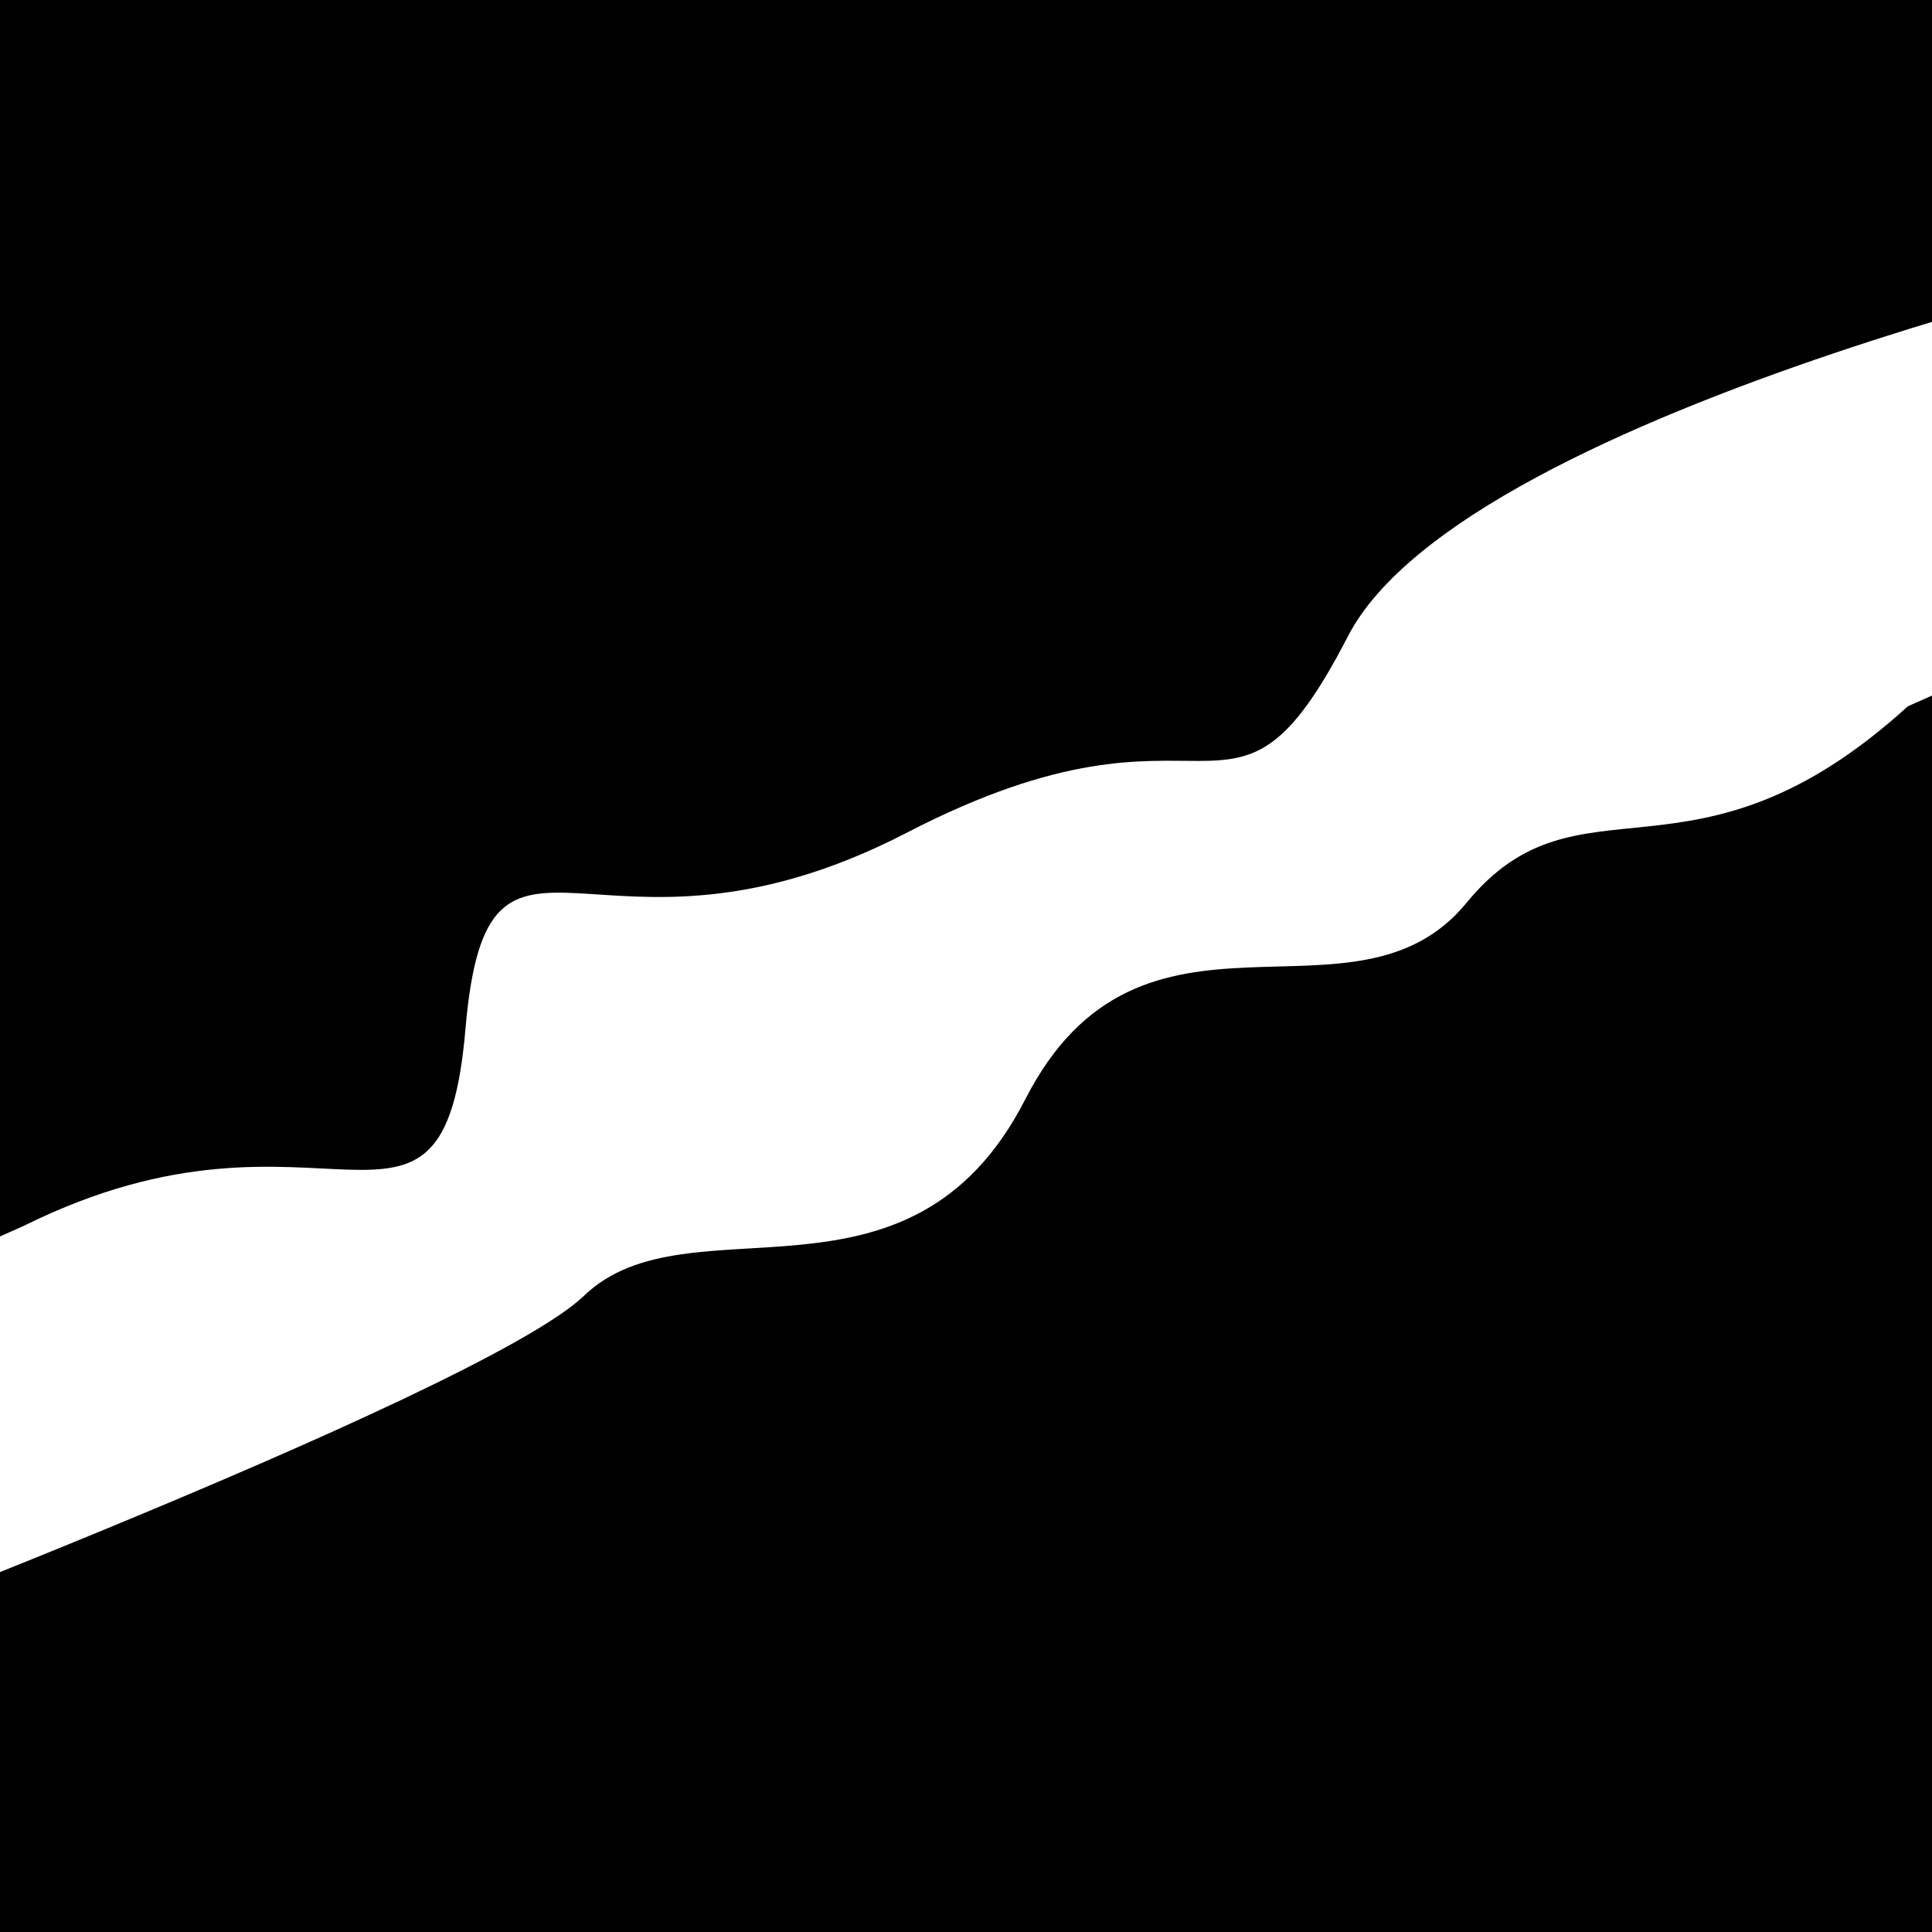 <svg viewBox="0 0 1000 1000" height="1000" width="1000" xmlns="http://www.w3.org/2000/svg">
<rect x="0" y="0" width="1000" height="1000" fill="#ffffff"></rect>
<g transform="rotate(156 500.0 500.0)">
<path d="M -250.0 575.49 S
 145.03  659.59
 250.00  575.49
 319.56  586.09
 500.00  575.49
 684.40  694.23
 750.00  575.49
 827.19  582.69
1000.00  575.49 h 110 V 2000 H -250.0 Z" fill="hsl(99.5, 20%, 23.786%)"></path>
</g>
<g transform="rotate(336 500.0 500.0)">
<path d="M -250.0 575.49 S
 179.18  601.09
 250.00  575.49
 397.40  658.35
 500.00  575.49
 667.83  616.82
 750.00  575.49
 857.16  622.70
1000.00  575.49 h 110 V 2000 H -250.0 Z" fill="hsl(159.5, 20%, 38.786%)"></path>
</g>
</svg>